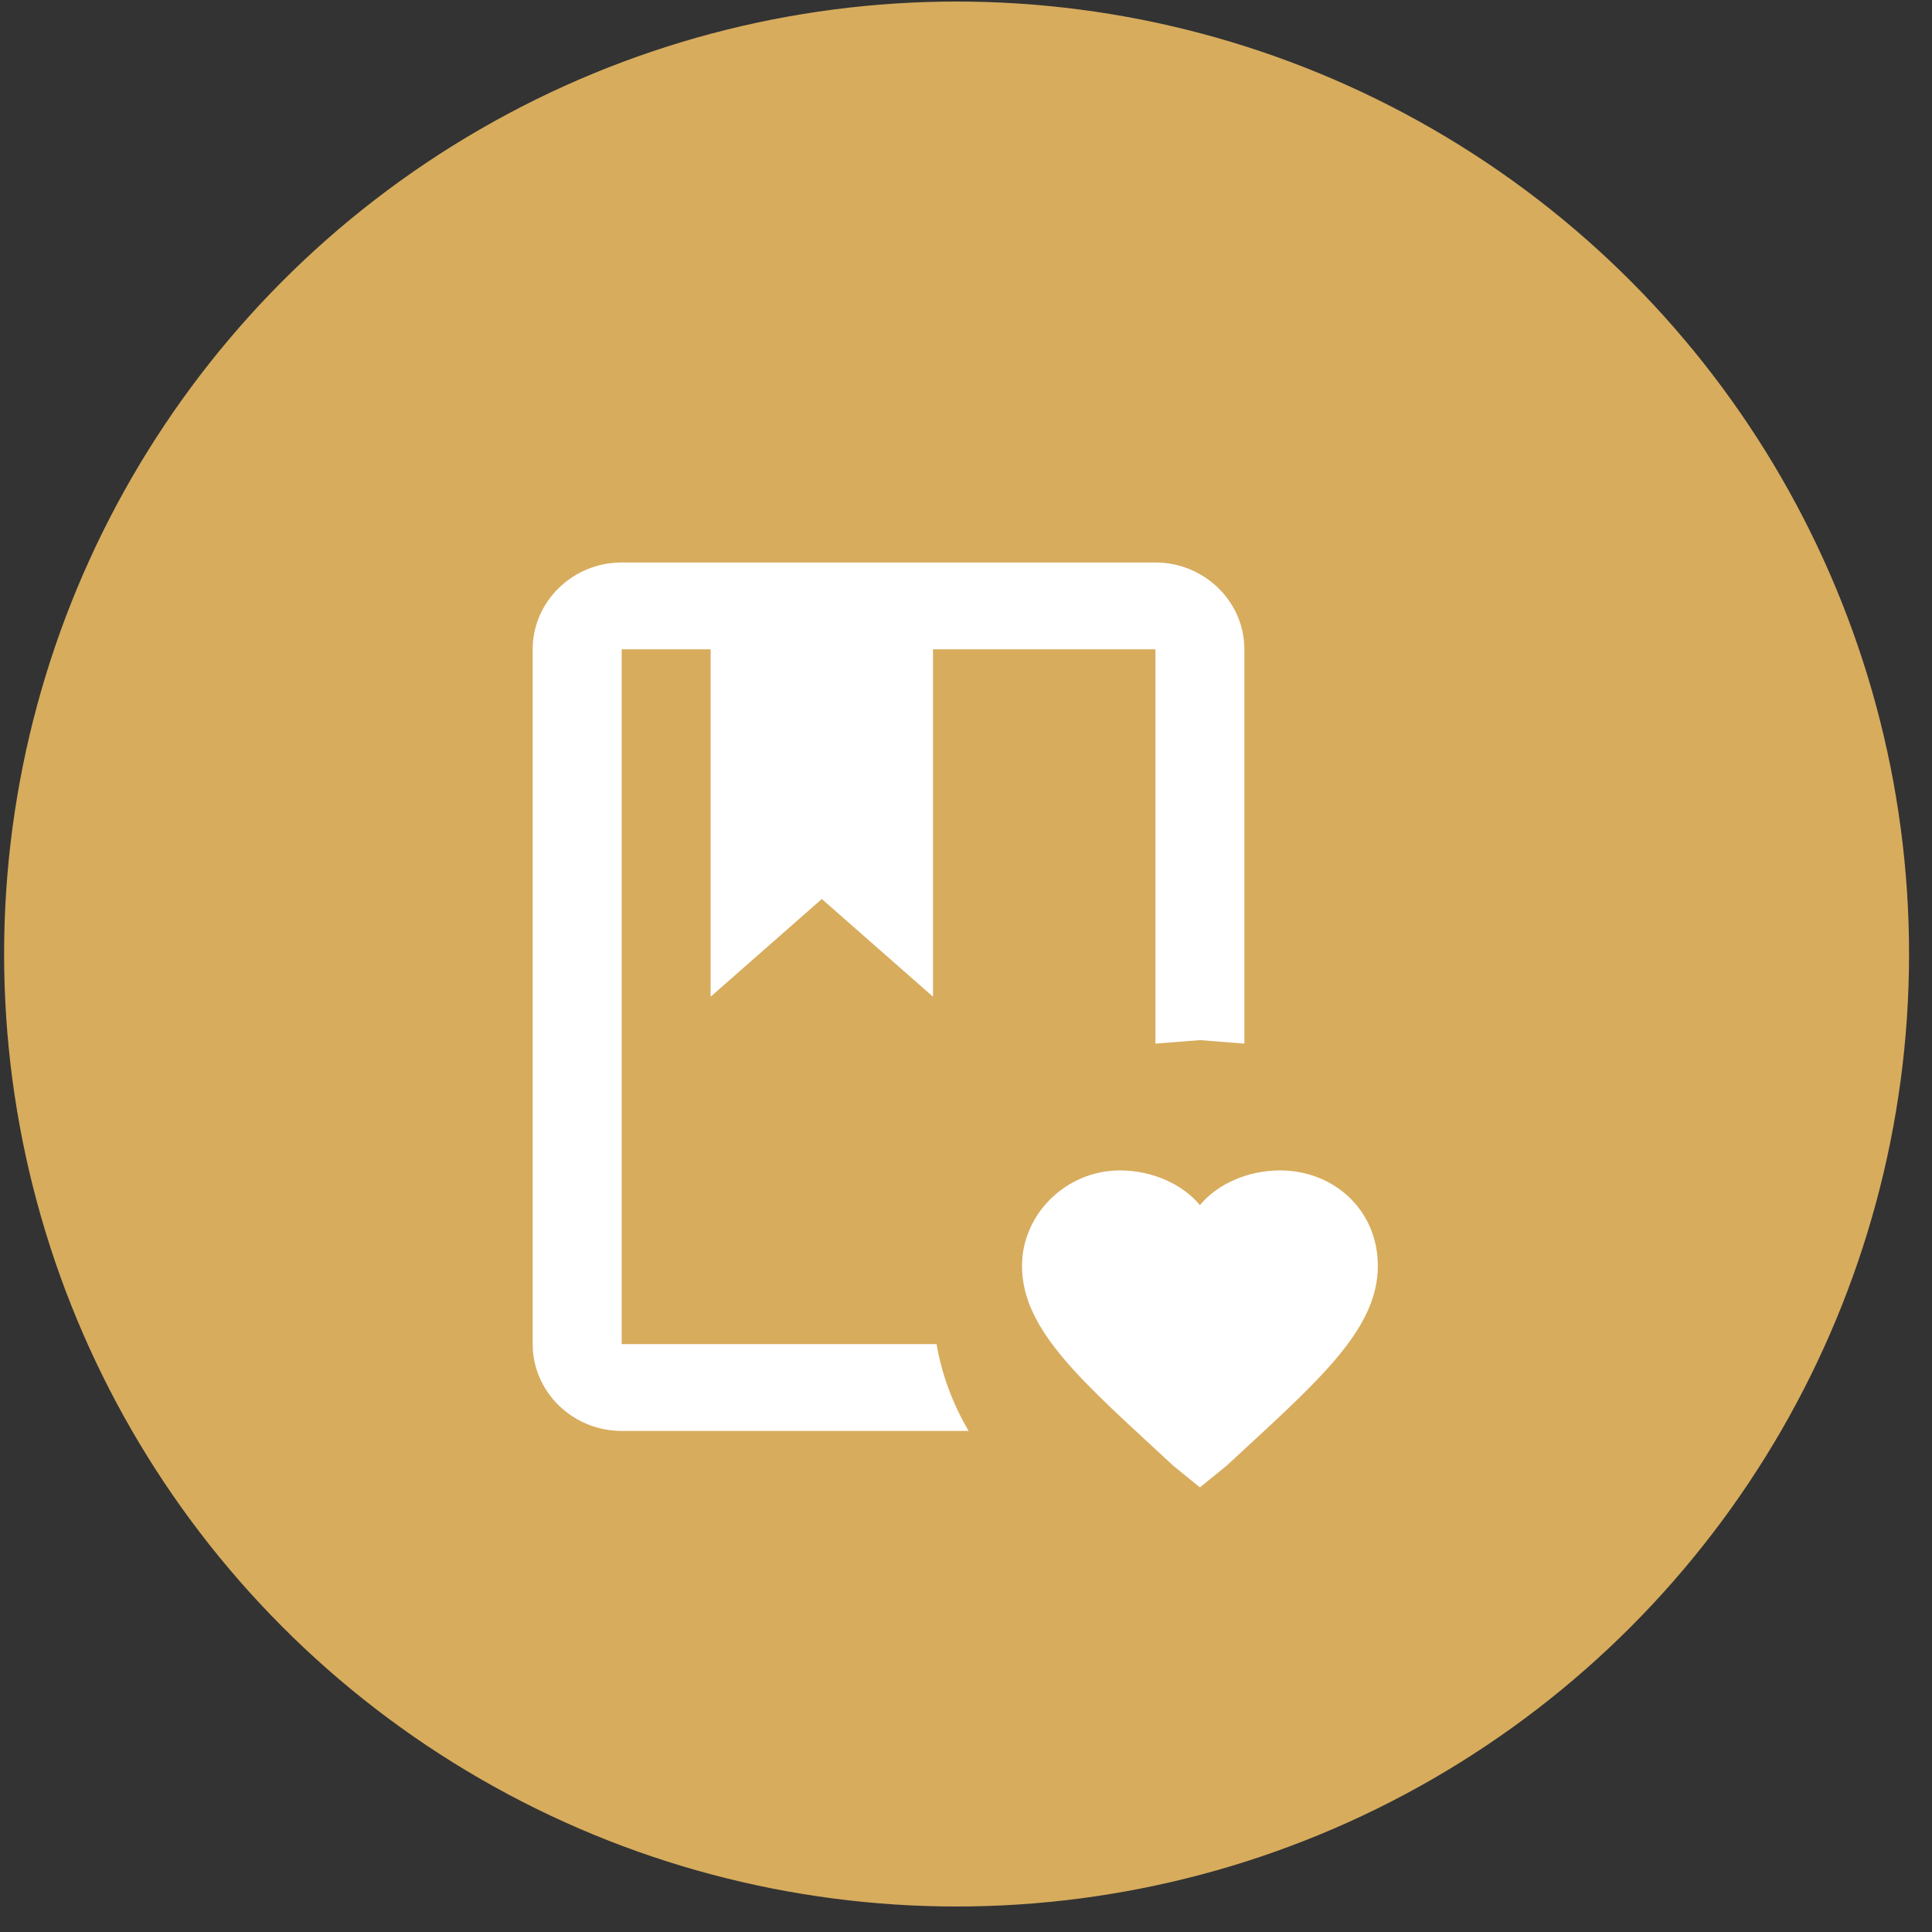 <svg width="65" height="65" viewBox="0 0 65 65" fill="none" xmlns="http://www.w3.org/2000/svg">
<rect x="0" y="0" width="65" height="65" fill="#333333" stroke="none"/>
<circle cx="32.183" cy="32.097" r="32.045" fill="#D7AC5D"/>
<path d="M40.37 50.042L39.472 49.311C36.479 46.535 34.384 44.782 34.384 42.591C34.384 40.838 35.88 39.377 37.676 39.377C38.724 39.377 39.771 39.815 40.37 40.546C40.968 39.815 42.016 39.377 43.064 39.377C44.859 39.377 46.356 40.692 46.356 42.591C46.356 44.782 44.261 46.535 41.268 49.311L40.37 50.042ZM38.873 18.924C40.52 18.924 41.866 20.239 41.866 21.846V35.111L40.37 34.994L38.873 35.111V21.846H31.39V33.533L27.649 30.246L23.908 33.533V21.846H20.915V45.221H31.51C31.69 46.272 32.064 47.251 32.588 48.142H20.915C19.268 48.142 17.921 46.828 17.921 45.221V21.846C17.921 20.239 19.268 18.924 20.915 18.924H38.873Z" fill="white"/>
</svg>
